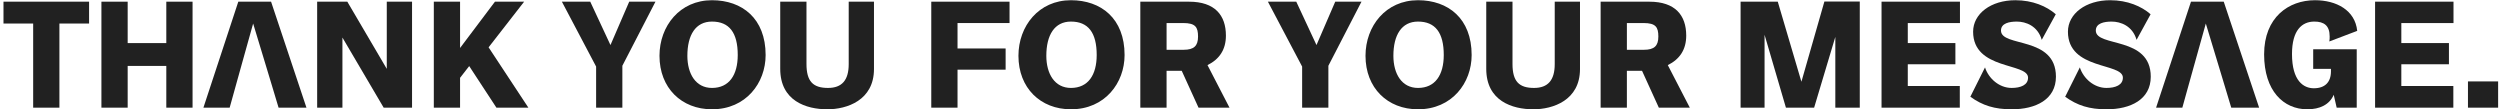 <?xml version="1.0" encoding="utf-8"?>
<!-- Generator: Adobe Illustrator 17.0.2, SVG Export Plug-In . SVG Version: 6.00 Build 0)  -->
<!DOCTYPE svg PUBLIC "-//W3C//DTD SVG 1.1//EN" "http://www.w3.org/Graphics/SVG/1.1/DTD/svg11.dtd">
<svg version="1.1" id="Layer_1" xmlns="http://www.w3.org/2000/svg" xmlns:xlink="http://www.w3.org/1999/xlink" x="0px" y="0px"
	 width="537px" height="23.476px" viewBox="0 0 537 23.476" enable-background="new 0 0 537 23.476" xml:space="preserve">
<path fill="#212121" d="M19.135,0.362H0.749v4.693h6.374v18.071h5.638V5.055h6.374V0.362z"/>
<path fill="#212121" d="M35.723,0.362v8.895h-8.3V0.362h-5.638v22.763h5.638V14.16h8.3v8.965h5.638V0.362H35.723z"/>
<polyline fill="#212121" points="51.888,13.95 54.375,5.055 57.071,13.95 58.437,18.468 59.838,23.126 65.827,23.126 58.227,0.362 
	51.188,0.362 43.693,23.126 49.332,23.126 50.628,18.468 "/>
<path fill="#212121" d="M73.553,8.067l8.86,15.059h6.094V0.362h-5.428v14.429L74.604,0.362h-6.479v22.763h5.428V8.067z"/>
<path fill="#212121" d="M93.184,0.362v22.763h5.638v-6.409l1.961-2.521l5.848,8.93h6.864l-8.545-12.958l7.635-9.806h-6.269
	l-7.494,9.946V0.362H93.184z"/>
<path fill="#212121" d="M126.786,0.362h-6.094l7.354,13.938v8.825h5.638v-9l7.109-13.763h-5.638l-4.027,9.316L126.786,0.362z"/>
<path fill="#212121" d="M152.934,0.047c-6.899,0-11.277,5.533-11.277,11.942c0,6.899,4.728,11.487,11.277,11.487
	c7.319,0,11.522-5.673,11.522-11.662C164.456,3.969,159.413,0.047,152.934,0.047z M152.934,18.888c-3.502,0-5.288-3.047-5.288-6.899
	c0-4.448,1.751-7.354,5.288-7.354c3.712,0,5.533,2.381,5.533,7.179C158.468,16.122,156.612,18.888,152.934,18.888z"/>
<path fill="#212121" d="M182.302,13.775c0,3.467-1.471,5.113-4.448,5.113c-3.187,0-4.623-1.366-4.623-5.148V0.362h-5.638v14.429
	c0,6.899,5.603,8.685,10.121,8.685c4.202,0,10.016-1.926,10.016-8.65V0.362h-5.428V13.775z"/>
<path fill="#212121" d="M200.038,0.362v22.763h5.638v-8.16h10.331v-4.553h-10.331V4.95h11.172V0.362H200.038z"/>
<path fill="#212121" d="M230.038,0.047c-6.899,0-11.277,5.533-11.277,11.942c0,6.899,4.728,11.487,11.277,11.487
	c7.319,0,11.522-5.673,11.522-11.662C241.56,3.969,236.517,0.047,230.038,0.047z M230.038,18.888c-3.502,0-5.288-3.047-5.288-6.899
	c0-4.448,1.751-7.354,5.288-7.354c3.712,0,5.533,2.381,5.533,7.179C235.572,16.122,233.716,18.888,230.038,18.888z"/>
<path fill="#212121" d="M244.942,23.126h5.638v-7.915h3.257l3.607,7.915h6.654l-4.728-9.14c2.556-1.261,3.957-3.327,3.957-6.339
	c0-4.378-2.381-7.284-7.915-7.284h-10.471V23.126z M254.258,10.693h-3.677V4.95h3.572c2.626,0,3.187,0.875,3.187,2.907
	C257.34,9.853,256.464,10.693,254.258,10.693z"/>
<path fill="#212121" d="M278.439,0.362h-6.094l7.354,13.938v8.825h5.638v-9l7.109-13.763h-5.638l-4.027,9.316L278.439,0.362z"/>
<path fill="#212121" d="M304.587,0.047c-6.899,0-11.277,5.533-11.277,11.942c0,6.899,4.728,11.487,11.277,11.487
	c7.319,0,11.522-5.673,11.522-11.662C316.109,3.969,311.066,0.047,304.587,0.047z M304.587,18.888c-3.502,0-5.288-3.047-5.288-6.899
	c0-4.448,1.751-7.354,5.288-7.354c3.712,0,5.533,2.381,5.533,7.179C310.121,16.122,308.265,18.888,304.587,18.888z"/>
<path fill="#212121" d="M333.955,13.775c0,3.467-1.471,5.113-4.448,5.113c-3.187,0-4.623-1.366-4.623-5.148V0.362h-5.638v14.429
	c0,6.899,5.603,8.685,10.121,8.685c4.203,0,10.016-1.926,10.016-8.65V0.362h-5.428V13.775z"/>
<path fill="#212121" d="M343.816,23.126h5.638v-7.915h3.257l3.607,7.915h6.654l-4.728-9.14c2.556-1.261,3.957-3.327,3.957-6.339
	c0-4.378-2.382-7.284-7.915-7.284h-10.471V23.126z M353.132,10.693h-3.677V4.95h3.572c2.627,0,3.187,0.875,3.187,2.907
	C356.213,9.853,355.338,10.693,353.132,10.693z"/>
<path fill="#212121" d="M394.227,23.126h5.253V0.327h-7.599l-4.938,17.23l-5.078-17.195h-7.985v22.763h5.148V7.471l4.588,15.654
	h6.059l4.553-15.199V23.126z"/>
<path fill="#212121" d="M404.155,0.362v22.763h16.81v-4.658h-11.172V13.81h10.226V9.257h-10.226V4.95H421V0.362H404.155z"/>
<path fill="#212121" d="M426.381,14.476l-3.152,6.304c2.627,1.891,5.218,2.697,8.895,2.697c5.148,0,9.491-2.101,9.491-7.004
	c0-8.79-11.802-6.269-11.802-9.911c0-1.576,1.786-1.926,3.397-1.926c1.926,0,4.483,0.911,5.358,3.922l3.012-5.498
	c-1.961-1.716-4.973-3.012-8.685-3.012c-5.253,0-9.07,2.907-9.07,6.759c0,8.3,11.802,6.619,11.802,9.876
	c0,1.576-1.576,2.206-3.537,2.206C429.462,18.888,427.151,16.892,426.381,14.476z"/>
<path fill="#212121" d="M446.75,14.476l-3.152,6.304c2.626,1.891,5.218,2.697,8.895,2.697c5.148,0,9.491-2.101,9.491-7.004
	c0-8.79-11.802-6.269-11.802-9.911c0-1.576,1.786-1.926,3.397-1.926c1.926,0,4.483,0.911,5.358,3.922l3.012-5.498
	c-1.961-1.716-4.973-3.012-8.685-3.012c-5.253,0-9.07,2.907-9.07,6.759c0,8.3,11.802,6.619,11.802,9.876
	c0,1.576-1.576,2.206-3.537,2.206C449.832,18.888,447.521,16.892,446.75,14.476z"/>
<polygon fill="#212121" points="477.661,0.362 470.622,0.362 463.127,23.126 468.766,23.126 470.061,18.468 471.322,13.95 
	473.809,5.055 476.505,13.95 477.871,18.468 479.272,23.126 485.26,23.126 "/>
<path fill="#212121" d="M501.917,23.126h4.308V10.588h-9.351v4.203h3.817v0.525c0,2.346-1.296,3.642-3.677,3.642
	c-2.206,0-4.693-1.576-4.693-7.354c0-5.113,2.136-6.969,4.798-6.969c2.066,0,3.292,0.841,3.292,3.187c0,0.35,0,0.7-0.07,1.086
	l5.988-2.276c-0.455-4.448-4.483-6.584-9.07-6.584c-5.673,0-10.926,3.677-10.926,11.627c0,7.845,4.167,11.802,9.28,11.802
	c2.662,0,4.763-0.981,5.673-3.117L501.917,23.126z"/>
<path fill="#212121" d="M510.168,0.362v22.763h16.81v-4.658h-11.172V13.81h10.226V9.257h-10.226V4.95h11.207V0.362H510.168z"/>
<path fill="#212121" d="M530.118,23.126h6.479v-5.638h-6.479V23.126z"/>
</svg>
